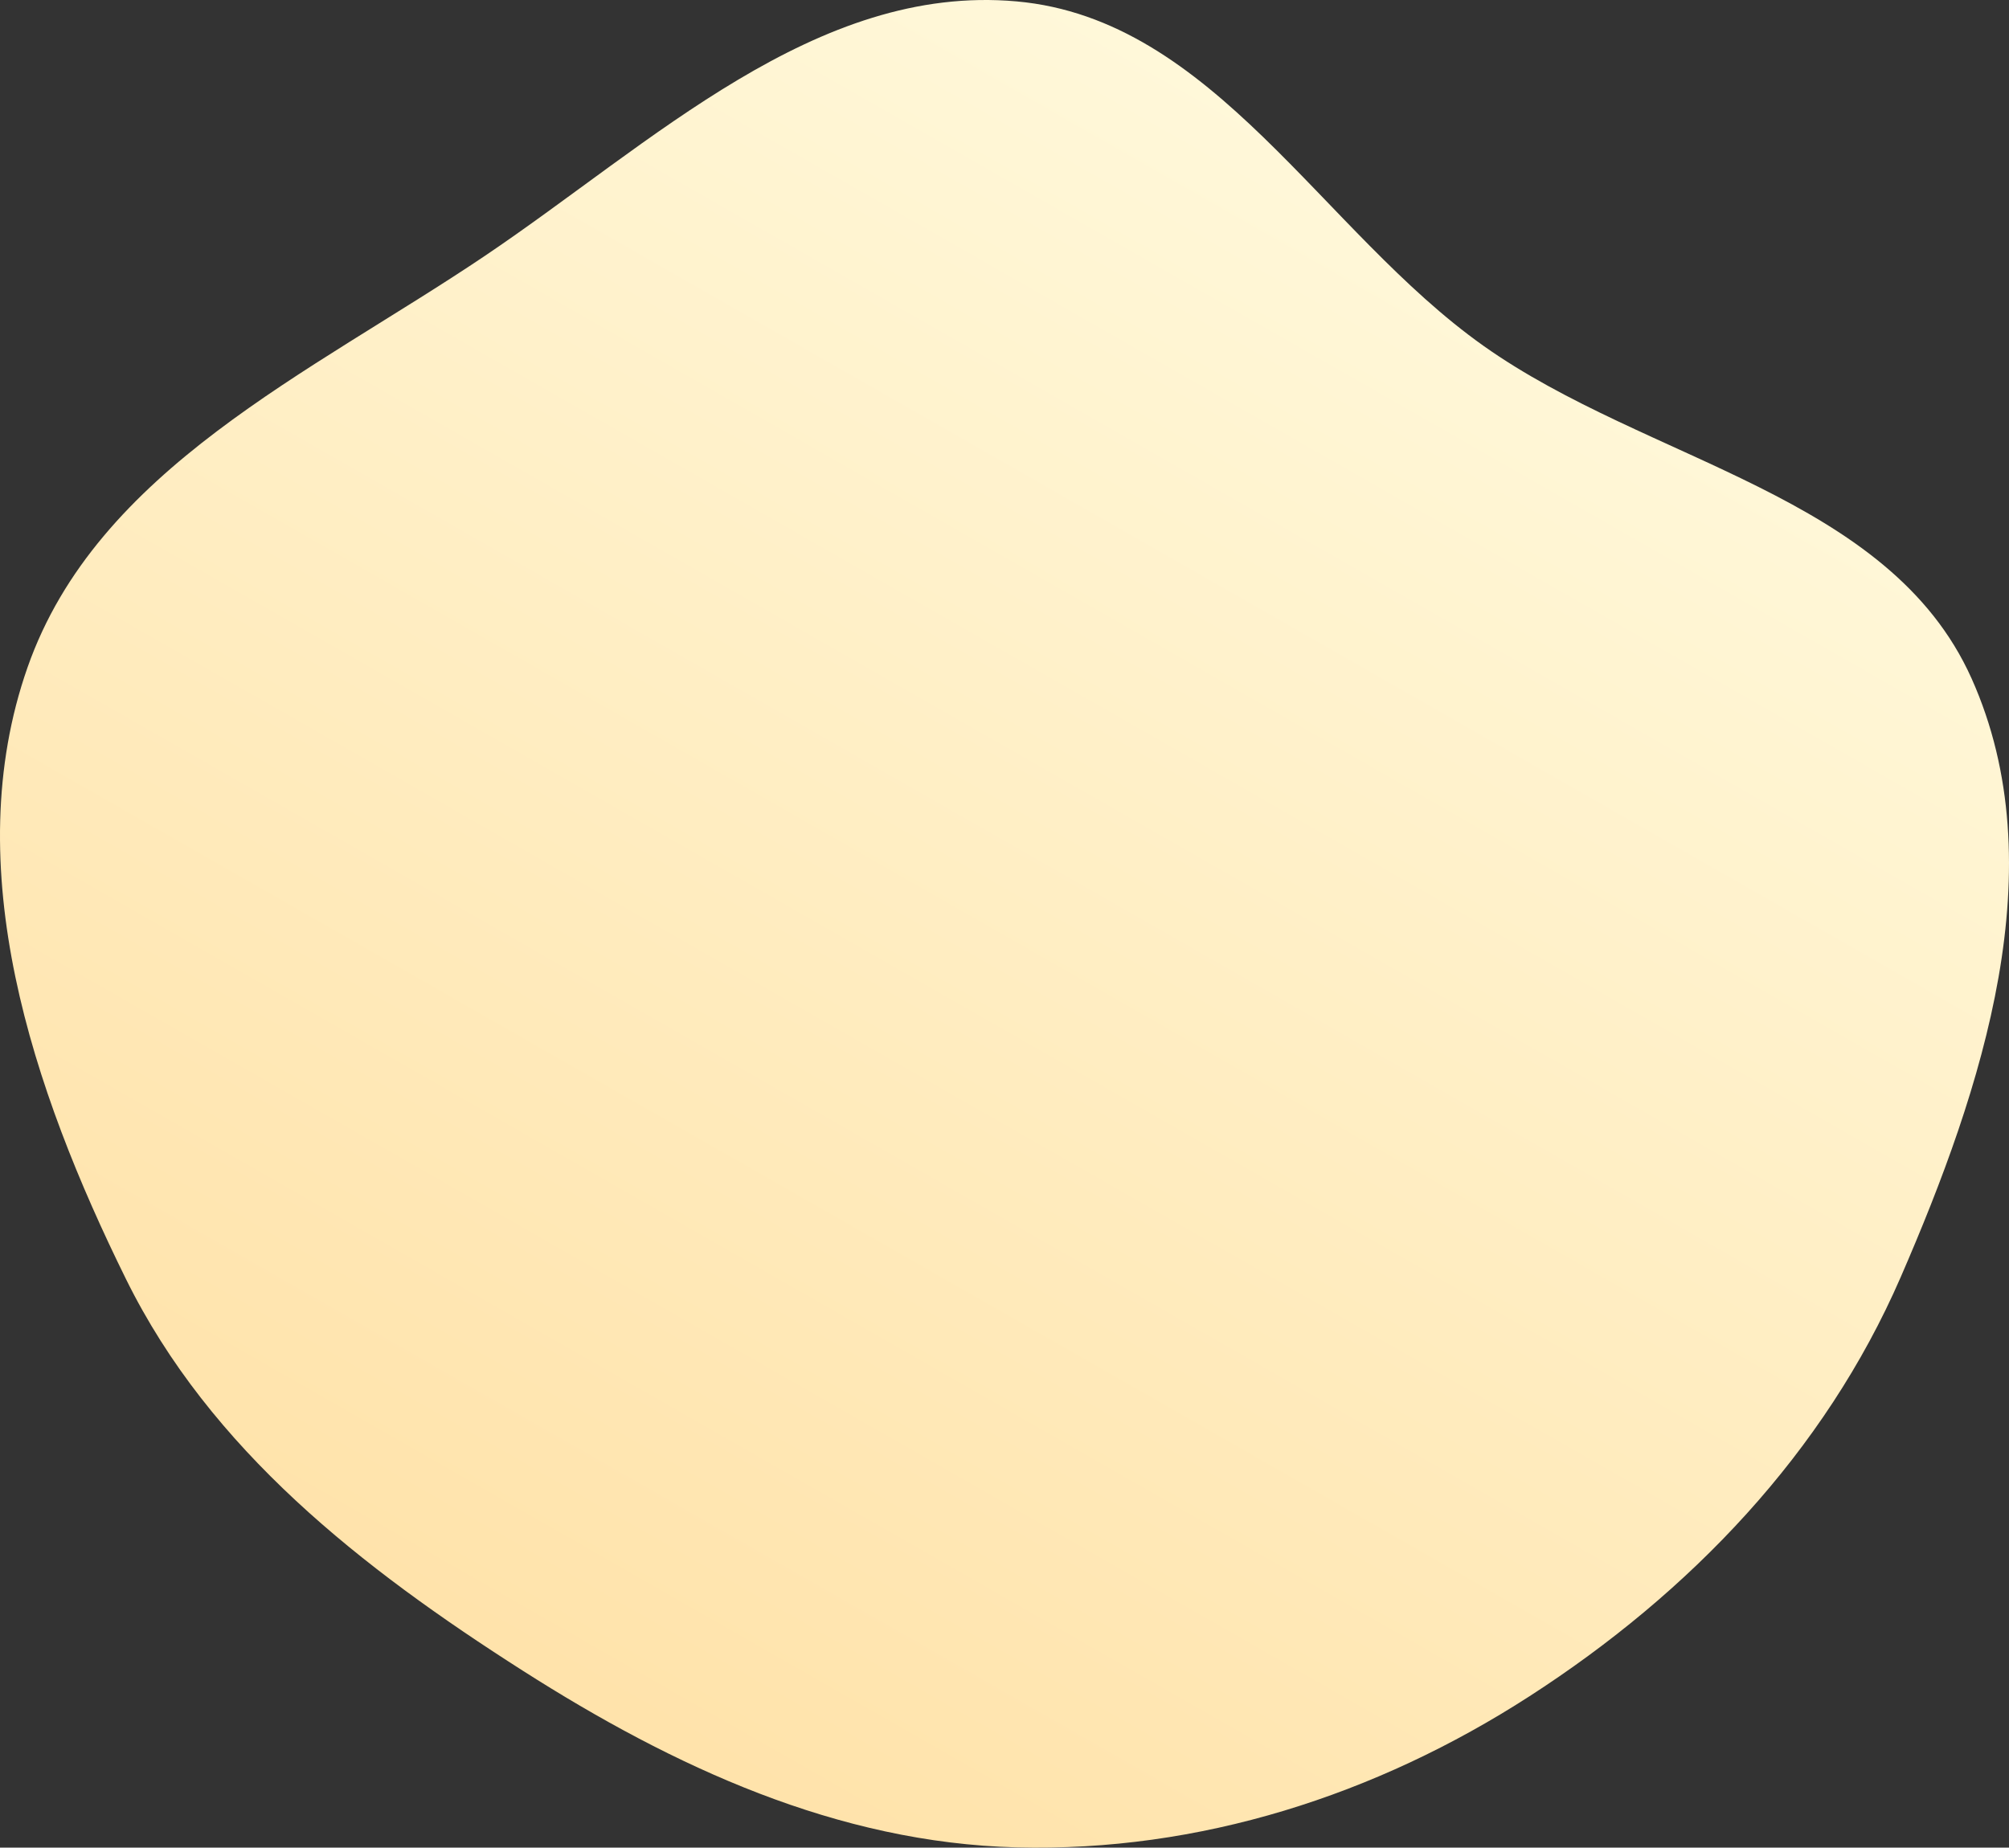 <svg width="449" height="413" viewBox="0 0 449 413" fill="none" xmlns="http://www.w3.org/2000/svg">
<rect x="0" y="0" width="449" height="413" fill="#333333" stroke="none"/>
<path fill-rule="evenodd" clip-rule="evenodd" d="M227.208 0.313C271.305 4.278 295.4 51.666 331.536 77.293C368.342 103.395 422.178 110.459 440.643 151.674C459.46 193.675 443.137 243.255 424.799 285.468C407.748 324.717 377.734 356 341.811 379.175C307.494 401.315 268.012 413.985 227.208 412.94C187.153 411.914 150.579 394.975 116.784 373.412C80.931 350.534 47.008 324.115 28.171 285.939C7.236 243.51 -9.5 193.85 6.15 149.193C21.698 104.828 69.372 83.455 108.324 57.222C145.687 32.058 182.367 -3.719 227.208 0.313Z" fill="url(#paint0_linear_4380_3322)"/>
<defs>
<linearGradient id="paint0_linear_4380_3322" x1="139.652" y1="382.54" x2="340.035" y2="32.031" gradientUnits="userSpaceOnUse">
<stop stop-color="#FFE3AB"/>
<stop offset="1" stop-color="#FFF9DC"/>
</linearGradient>
</defs>
</svg>
